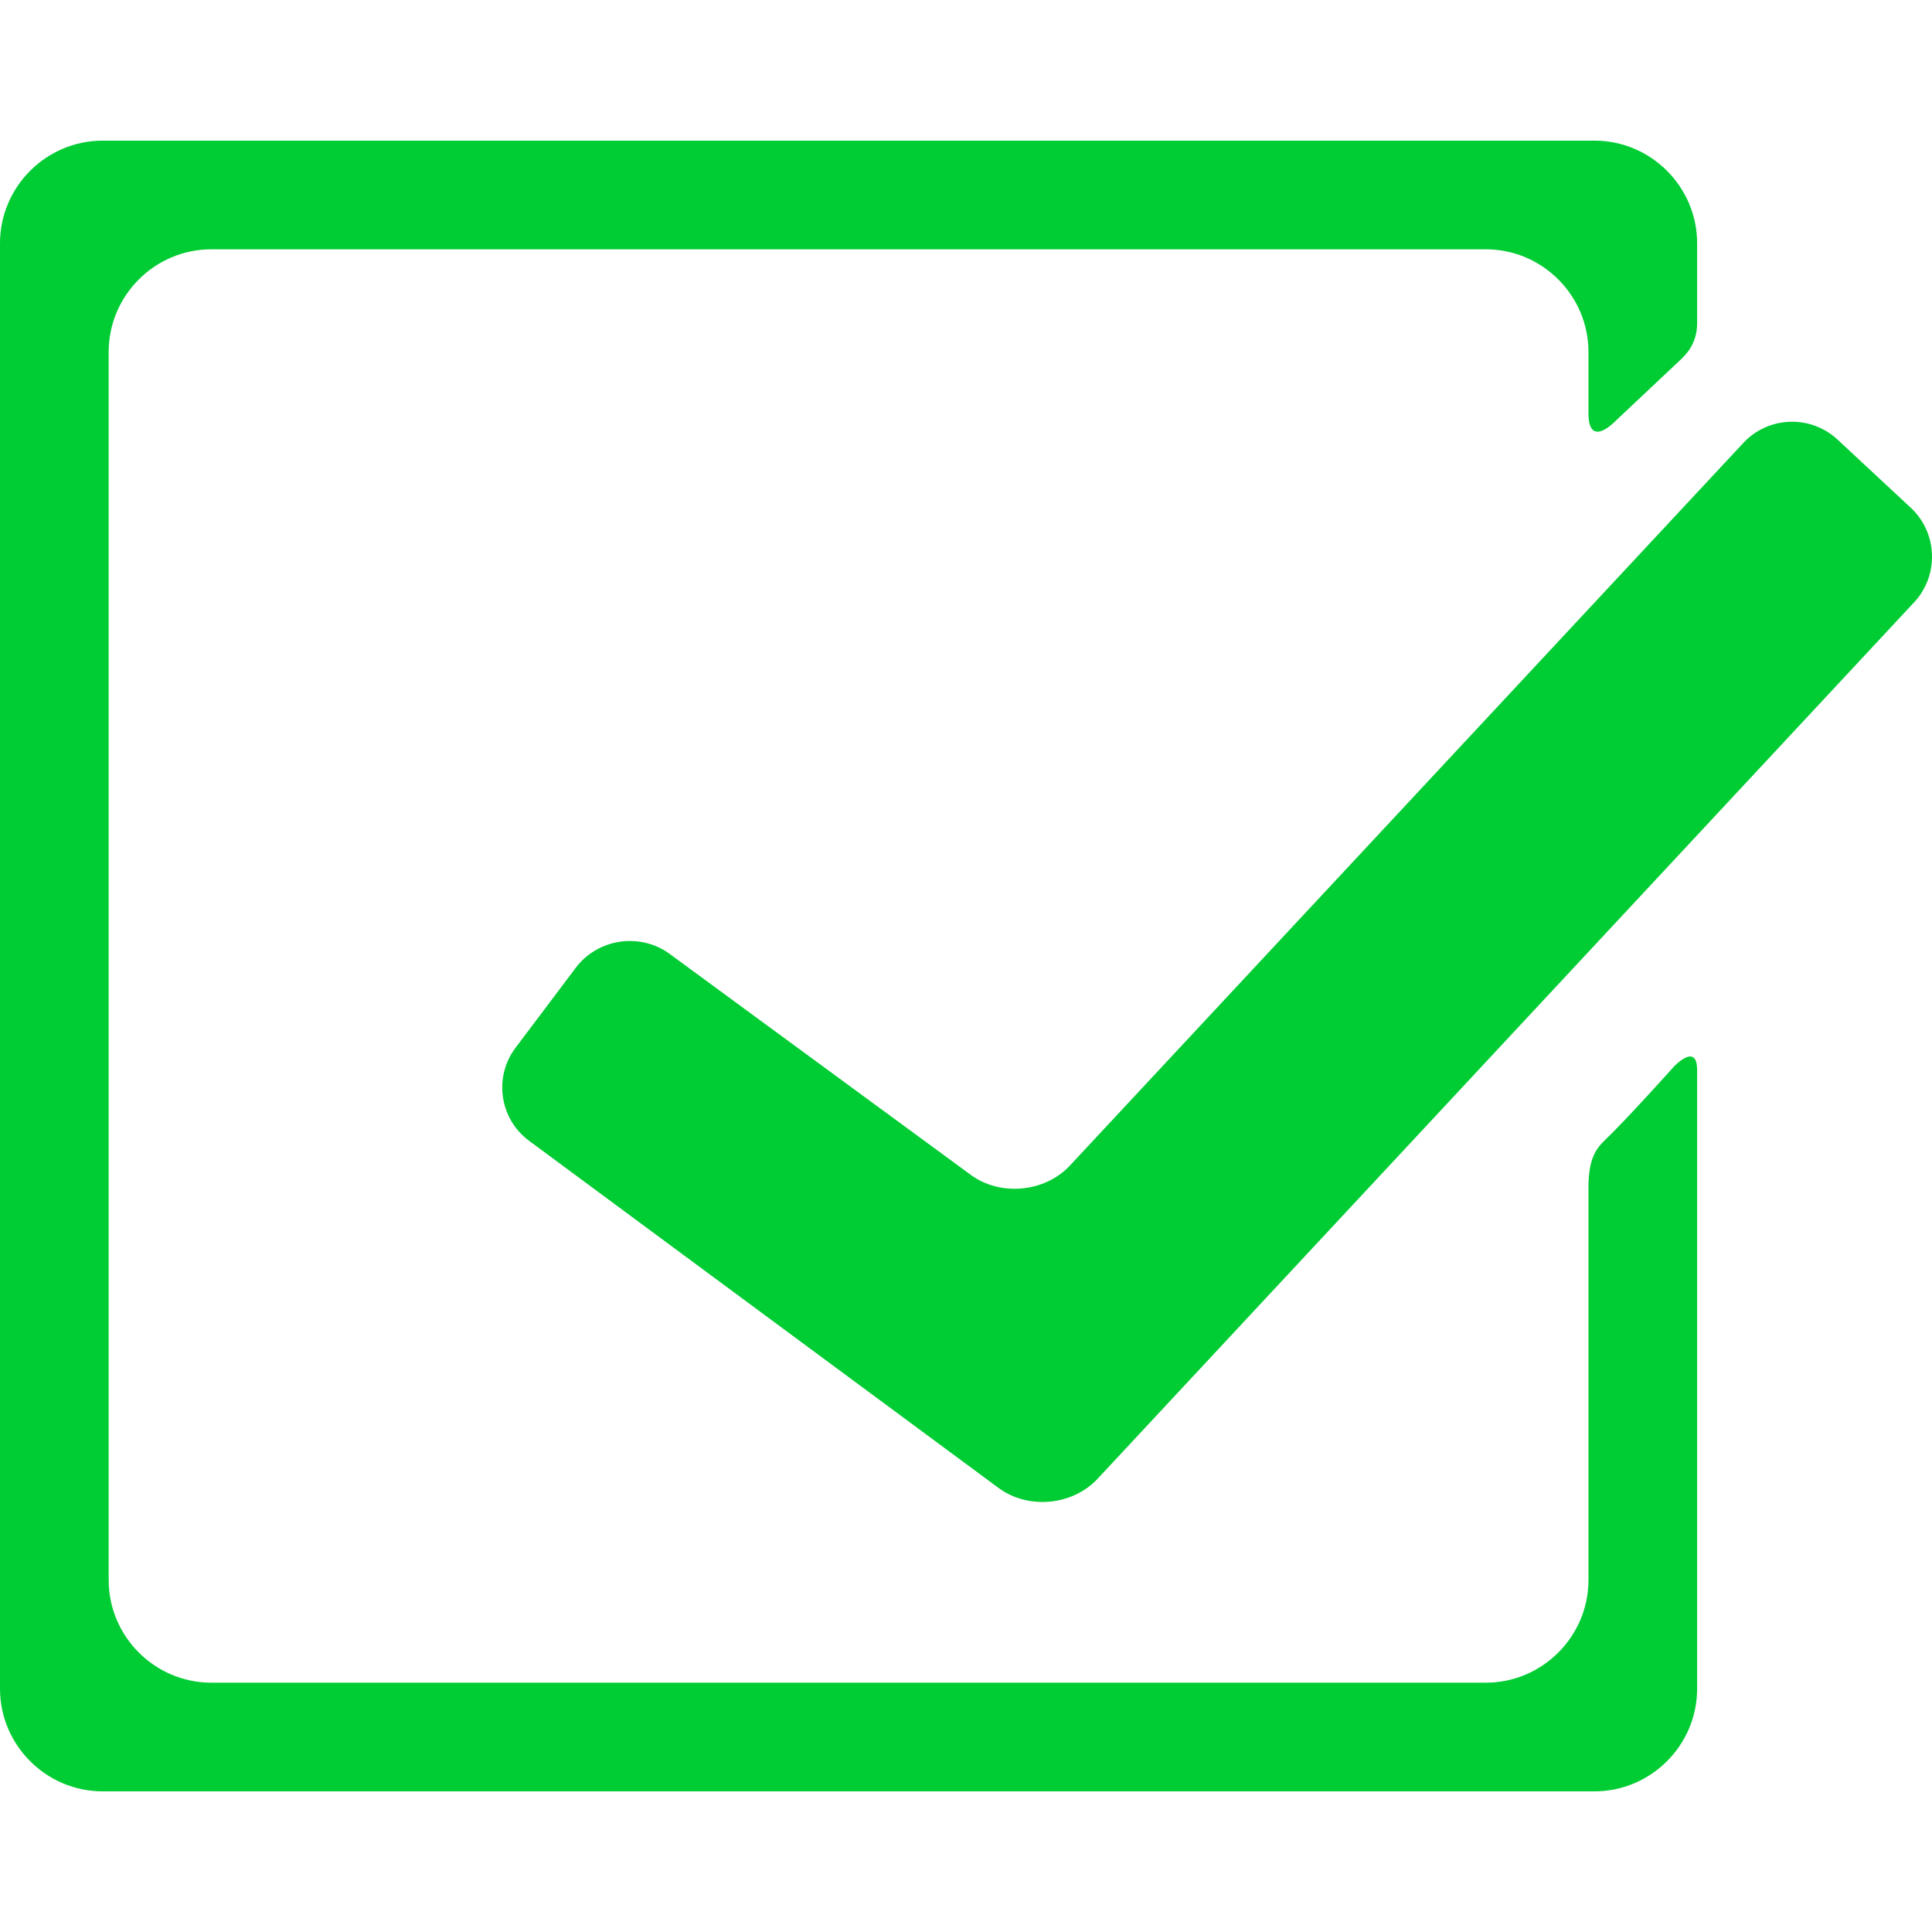 <?xml version="1.0" encoding="UTF-8"?> <svg xmlns="http://www.w3.org/2000/svg" xmlns:xlink="http://www.w3.org/1999/xlink" xmlns:svgjs="http://svgjs.com/svgjs" version="1.1" width="512" height="512" x="0" y="0" viewBox="0 0 346.967 346.967" style="enable-background:new 0 0 512 512" xml:space="preserve" class=""> <g> <g xmlns="http://www.w3.org/2000/svg"> <g id="Layer_5_79_"> <g> <path d="M197.124,265.561c-4.484,4.834-12.49,5.582-17.791,1.662l-84.321-62.351c-5.301-3.92-6.393-11.435-2.428-16.703 l10.817-14.363c3.966-5.267,11.56-6.385,16.876-2.484L174.348,211c5.315,3.9,13.332,3.136,17.814-1.699l120.907-129.74 c4.482-4.835,12.099-5.116,16.925-0.624l13.162,12.25c4.826,4.492,5.106,12.122,0.623,16.956L197.124,265.561z" fill="#00cc33" data-original="#000000" class=""></path> <path d="M285.271,213.226c0,17.635,0,70.537,0,70.537c0,10.137-8.293,18.43-18.43,18.43H37.945 c-10.137,0-18.43-8.293-18.43-18.43V63.203c0-10.137,8.293-18.431,18.43-18.431h228.896c10.137,0,18.43,8.294,18.43,18.431 c0,0,0,8.249,0,10.999c0,6.505,4.795,1.46,4.795,1.46s9.188-8.642,11.624-10.945c0.991-0.938,3.095-2.892,3.095-6.686V43.688 c0-10.136-8.293-18.43-18.43-18.43H18.431C8.294,25.258,0,33.552,0,43.688v259.59c0,10.136,8.294,18.43,18.431,18.43h267.924 c10.137,0,18.43-8.294,18.43-18.43c0,0,0-83.316,0-111.089c0-5.149-4.21-0.593-4.21-0.593s-8.275,9.258-12.352,13.162 C286.604,206.309,285.271,208.179,285.271,213.226z" fill="#00cc33" data-original="#000000" class=""></path> </g> </g> </g> <g xmlns="http://www.w3.org/2000/svg"> </g> <g xmlns="http://www.w3.org/2000/svg"> </g> <g xmlns="http://www.w3.org/2000/svg"> </g> <g xmlns="http://www.w3.org/2000/svg"> </g> <g xmlns="http://www.w3.org/2000/svg"> </g> <g xmlns="http://www.w3.org/2000/svg"> </g> <g xmlns="http://www.w3.org/2000/svg"> </g> <g xmlns="http://www.w3.org/2000/svg"> </g> <g xmlns="http://www.w3.org/2000/svg"> </g> <g xmlns="http://www.w3.org/2000/svg"> </g> <g xmlns="http://www.w3.org/2000/svg"> </g> <g xmlns="http://www.w3.org/2000/svg"> </g> <g xmlns="http://www.w3.org/2000/svg"> </g> <g xmlns="http://www.w3.org/2000/svg"> </g> <g xmlns="http://www.w3.org/2000/svg"> </g> </g> </svg> 